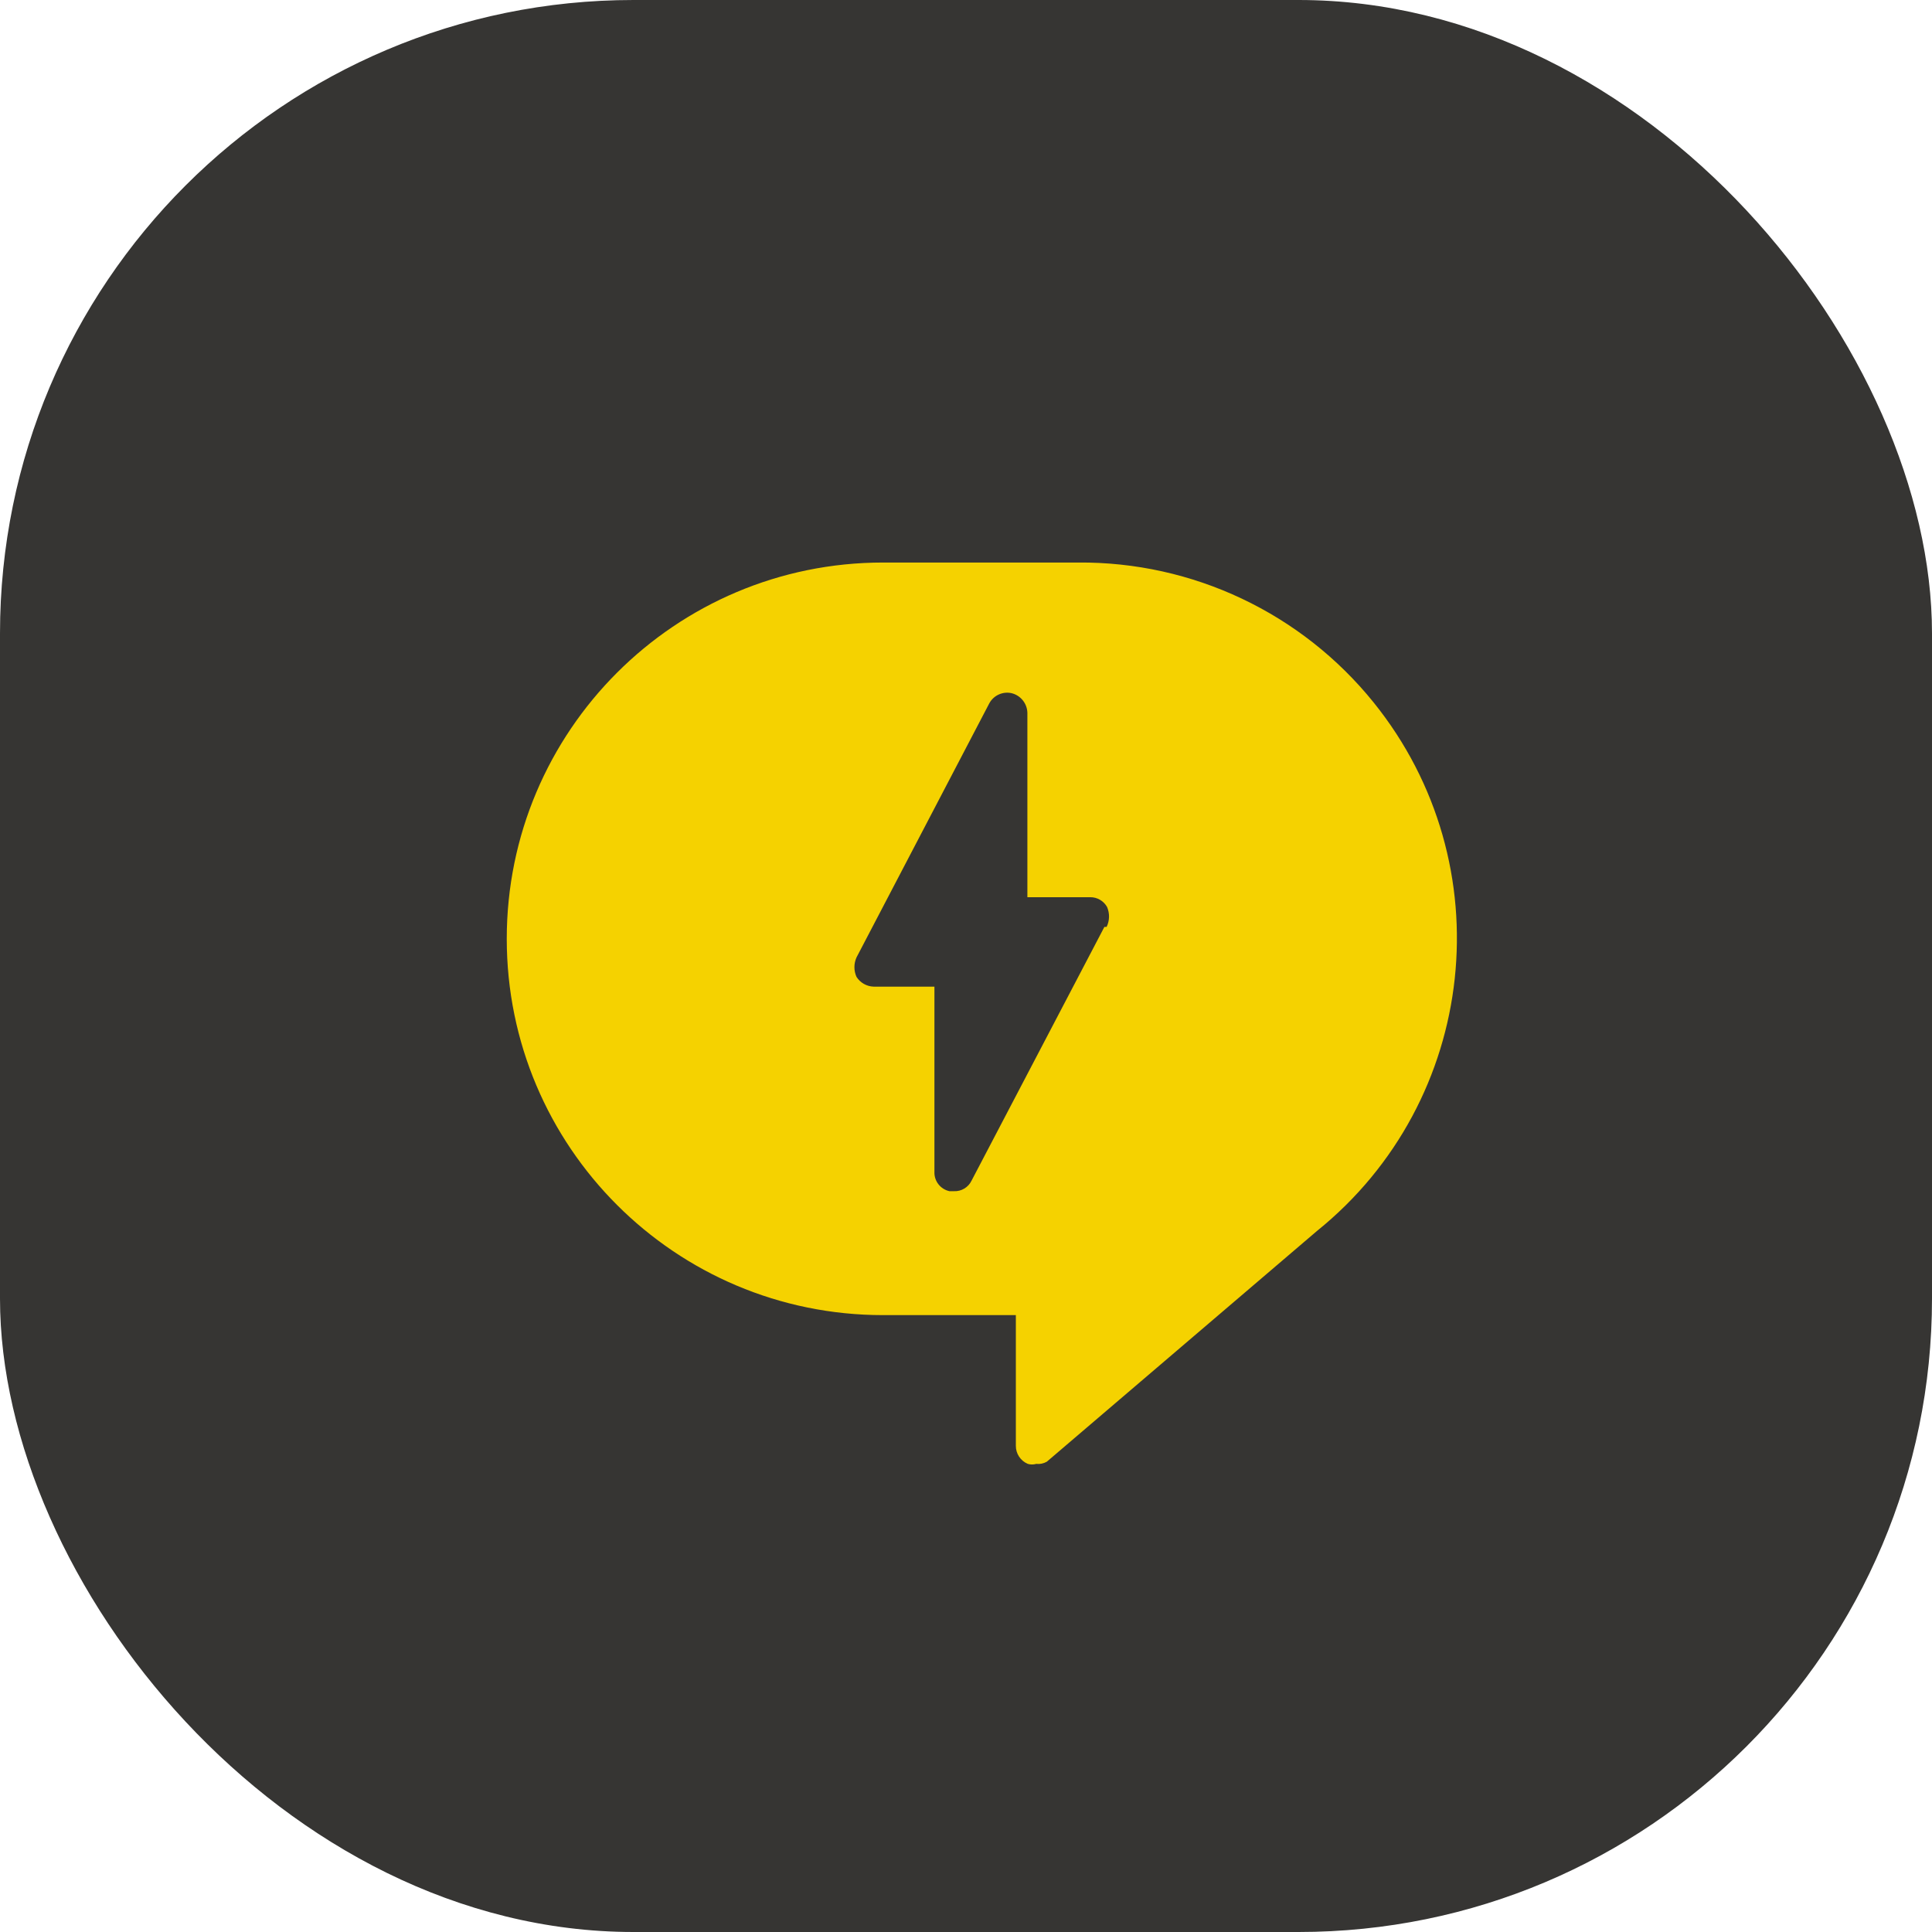<?xml version="1.0" encoding="UTF-8"?> <svg xmlns="http://www.w3.org/2000/svg" width="61" height="61" viewBox="0 0 61 61" fill="none"><rect width="61" height="61" rx="20" fill="#363533"></rect><g clip-path="url(#clip0_276_4)"><path d="M43.372 22.181C41.097 19.358 37.657 17.73 34.031 17.761H27.881C21.319 17.761 16 23.081 16 29.642C16 36.204 21.319 41.523 27.881 41.523H32.074V45.647C32.072 45.897 32.221 46.123 32.452 46.22C32.539 46.245 32.631 46.245 32.717 46.22C32.834 46.233 32.951 46.209 33.053 46.15L41.579 38.868C46.682 34.755 47.485 27.284 43.372 22.181ZM34.94 29.265H34.87L30.677 37.274C30.575 37.489 30.355 37.621 30.118 37.61H29.978C29.696 37.549 29.496 37.297 29.503 37.009V31.152H27.588C27.366 31.146 27.162 31.031 27.043 30.844C26.955 30.649 26.955 30.425 27.043 30.229L31.236 22.206C31.372 21.956 31.656 21.825 31.935 21.885C32.221 21.953 32.427 22.205 32.438 22.5V28.328H34.423C34.643 28.326 34.846 28.444 34.954 28.636C35.041 28.838 35.036 29.067 34.94 29.265Z" fill="#F5D200"></path></g><defs><clipPath id="clip0_276_4"><rect width="30" height="30" fill="white" transform="translate(16 17)"></rect></clipPath></defs></svg> 